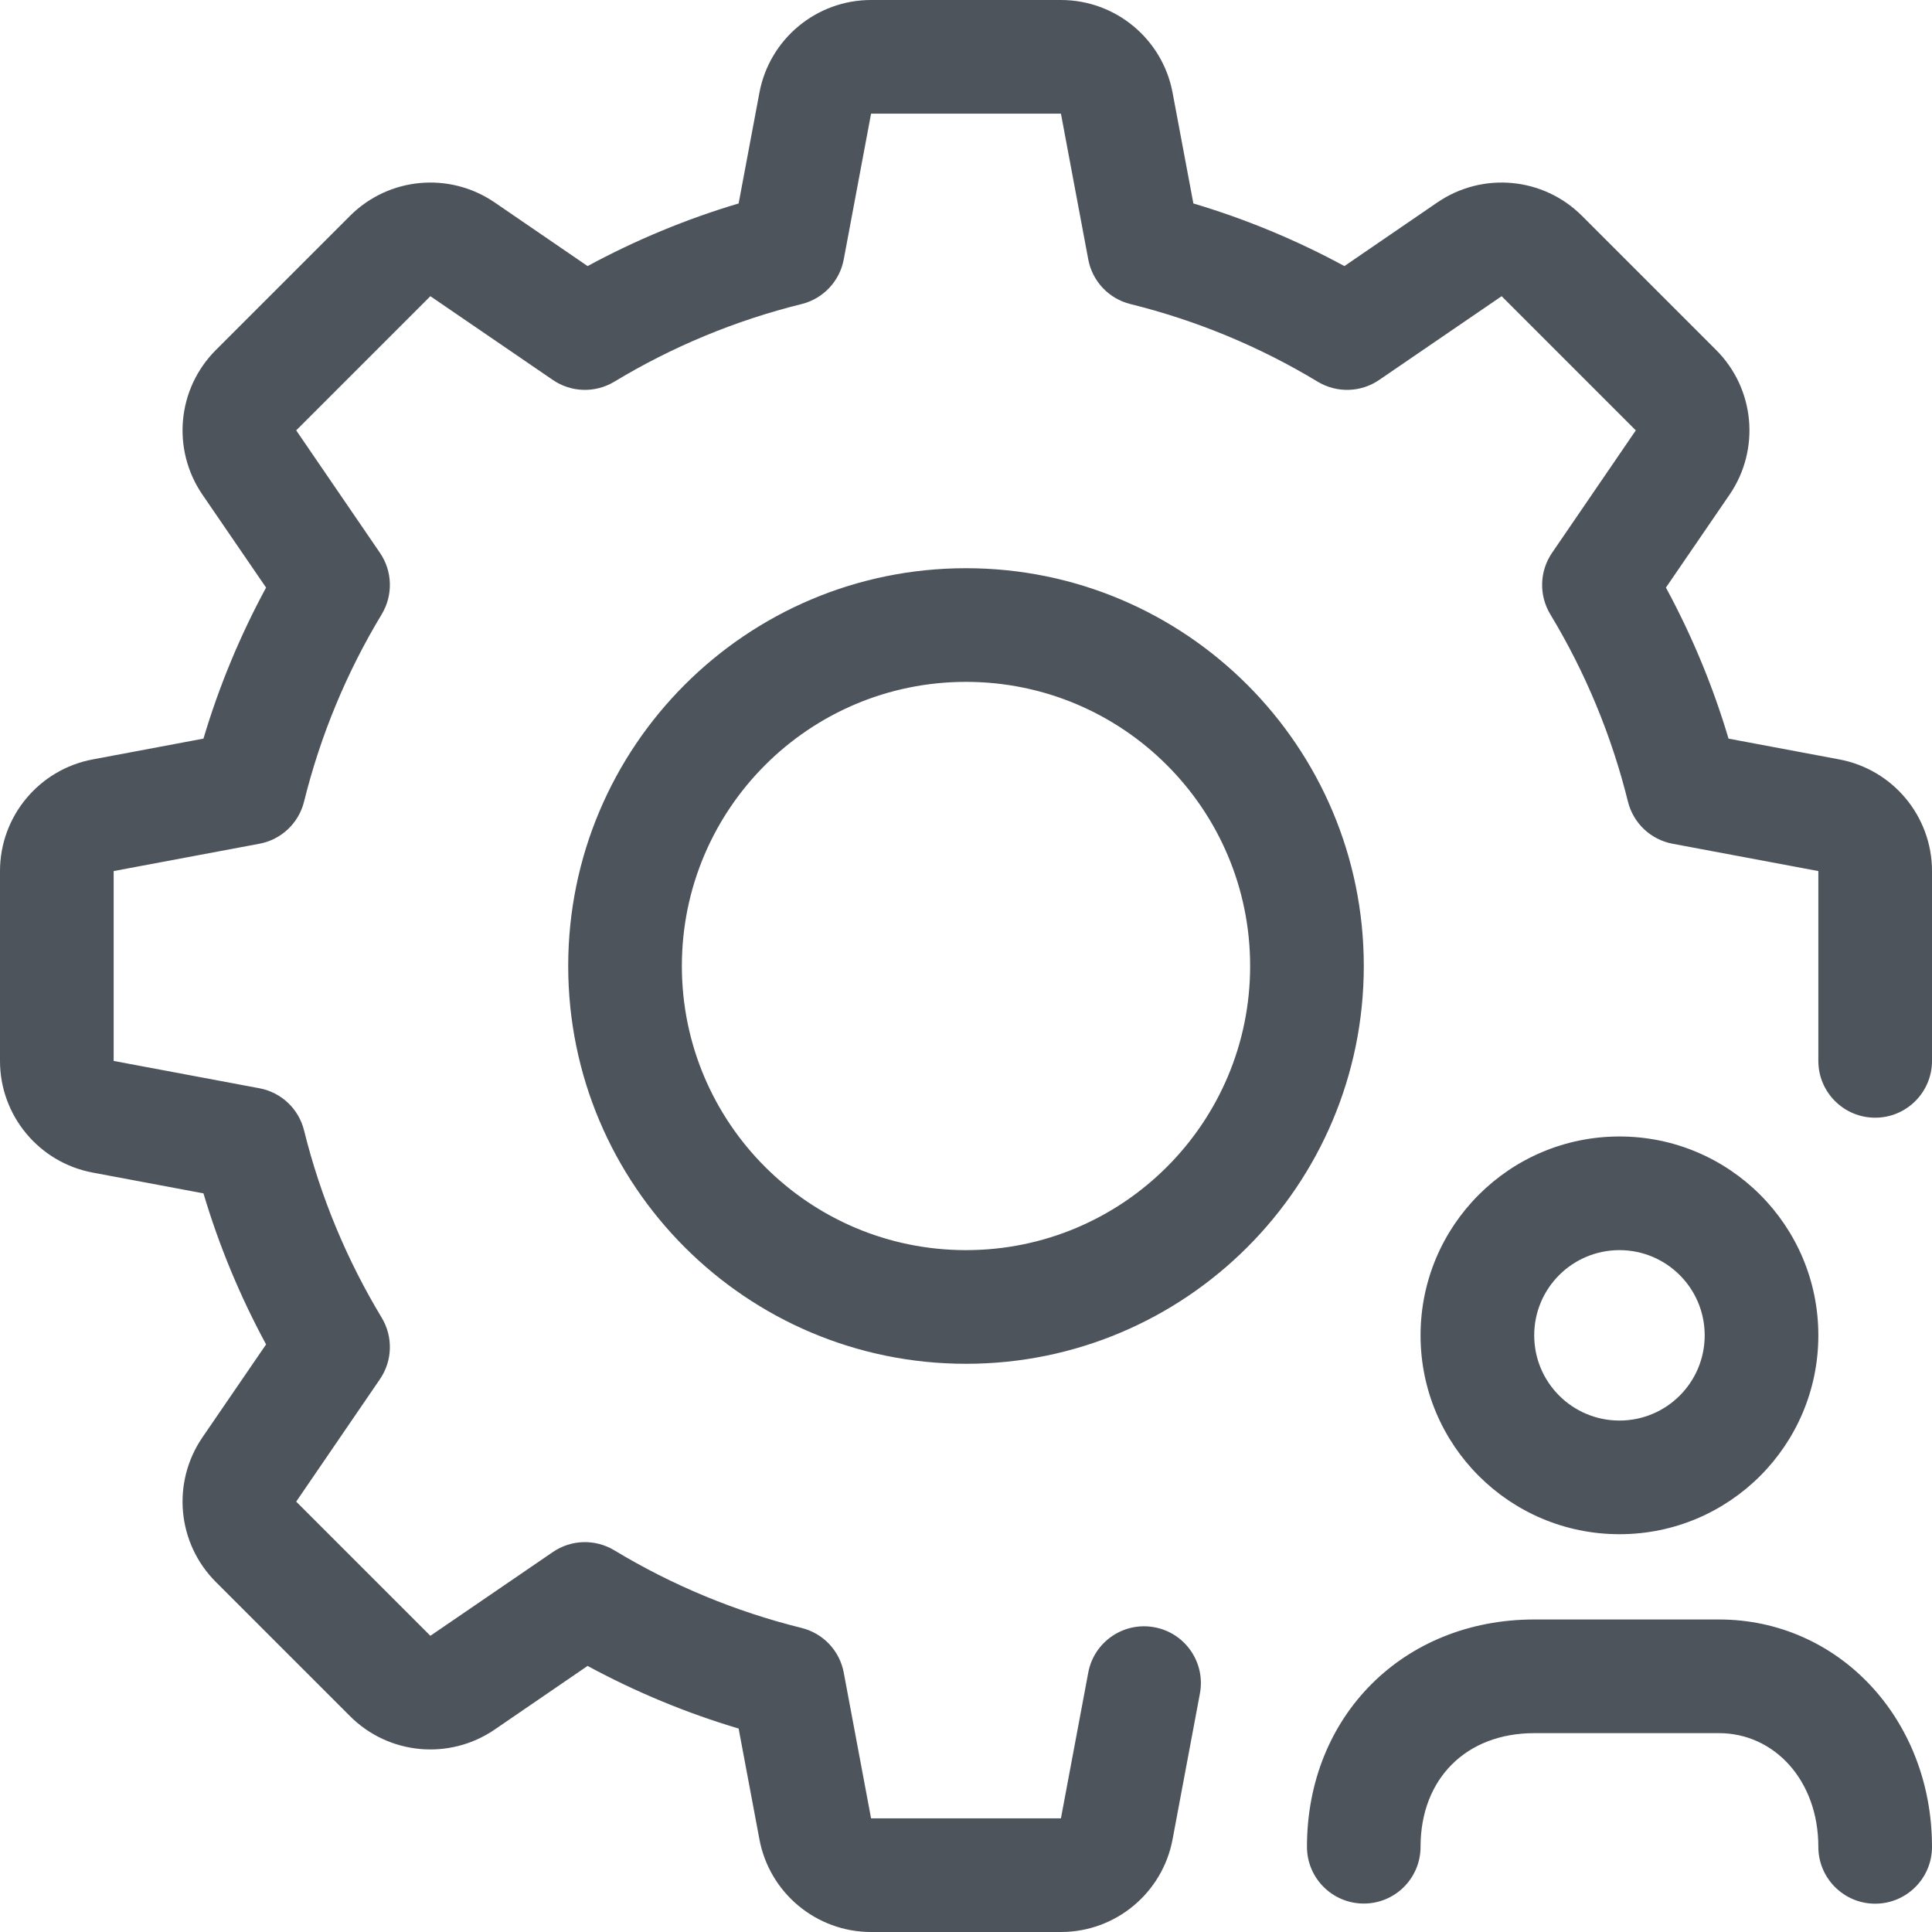 <svg width="29" height="29" viewBox="0 0 29 29" fill="none" xmlns="http://www.w3.org/2000/svg">
<path d="M27.608 11.399C28.415 11.55 29 12.255 29 13.075V15.925C29 16.395 28.618 16.777 28.147 16.777C27.676 16.777 27.294 16.395 27.294 15.925V13.075L25.107 12.665C24.778 12.604 24.516 12.356 24.436 12.032C24.19 11.039 23.797 10.092 23.27 9.22C23.098 8.934 23.108 8.574 23.297 8.298L24.554 6.46L22.54 4.446L20.702 5.703C20.426 5.892 20.066 5.902 19.78 5.73C18.908 5.203 17.961 4.81 16.968 4.564C16.644 4.484 16.396 4.222 16.335 3.893L15.925 1.706H13.075L12.665 3.893C12.604 4.222 12.356 4.484 12.032 4.564C11.039 4.81 10.092 5.203 9.22 5.73C8.934 5.902 8.574 5.892 8.298 5.703L6.46 4.446L4.446 6.46L5.703 8.298C5.892 8.574 5.902 8.934 5.73 9.22C5.203 10.092 4.81 11.039 4.564 12.032C4.484 12.356 4.222 12.604 3.893 12.665L1.706 13.075V15.925L3.893 16.335C4.222 16.396 4.484 16.644 4.564 16.968C4.81 17.961 5.203 18.907 5.73 19.78C5.902 20.066 5.892 20.426 5.703 20.702L4.446 22.54L6.46 24.554L8.298 23.297C8.574 23.108 8.934 23.098 9.22 23.27C10.092 23.797 11.039 24.19 12.032 24.436C12.356 24.516 12.604 24.778 12.665 25.107L13.075 27.294H15.925L16.335 25.107C16.421 24.644 16.867 24.339 17.33 24.426C17.793 24.512 18.098 24.958 18.011 25.421L17.601 27.608C17.45 28.415 16.745 29 15.925 29H13.075C12.255 29 11.55 28.415 11.399 27.608L11.087 25.946C10.3 25.712 9.54 25.396 8.82 25.006L7.424 25.962C6.746 26.425 5.835 26.341 5.254 25.76L3.24 23.746C2.659 23.165 2.575 22.254 3.038 21.576L3.994 20.18C3.604 19.46 3.288 18.7 3.054 17.913L1.392 17.601C0.585 17.45 0 16.745 0 15.925V13.075C0 12.255 0.585 11.55 1.392 11.399L3.054 11.087C3.288 10.3 3.604 9.54 3.994 8.82L3.038 7.424C2.575 6.746 2.659 5.835 3.24 5.254L5.254 3.24C5.835 2.659 6.746 2.575 7.424 3.038L8.82 3.994C9.54 3.604 10.3 3.288 11.087 3.054L11.399 1.392C11.55 0.585 12.255 0 13.075 0H15.925C16.745 0 17.45 0.585 17.601 1.392L17.913 3.054C18.7 3.288 19.46 3.604 20.18 3.994L21.576 3.038C22.254 2.575 23.165 2.659 23.746 3.24L25.76 5.254C26.341 5.835 26.425 6.746 25.962 7.424L25.006 8.82C25.396 9.54 25.712 10.3 25.946 11.087L27.608 11.399ZM29 27.722C29 28.193 28.618 28.575 28.147 28.575C27.676 28.575 27.294 28.193 27.294 27.722C27.294 26.721 26.63 26.015 25.802 26.015H23.031C22.008 26.015 21.323 26.699 21.323 27.721C21.323 28.192 20.942 28.573 20.471 28.573C20 28.573 19.618 28.192 19.618 27.721C19.618 25.757 21.066 24.309 23.031 24.309H25.802C27.597 24.309 29 25.801 29 27.722ZM24.309 23.029C22.66 23.029 21.323 21.693 21.323 20.044C21.323 18.395 22.66 17.059 24.309 17.059C25.958 17.059 27.294 18.395 27.294 20.044C27.294 21.693 25.958 23.029 24.309 23.029ZM24.309 21.323C25.015 21.323 25.588 20.751 25.588 20.044C25.588 19.337 25.015 18.765 24.309 18.765C23.602 18.765 23.029 19.337 23.029 20.044C23.029 20.751 23.602 21.323 24.309 21.323ZM14.5 20.471C11.203 20.471 8.529 17.797 8.529 14.5C8.529 11.203 11.203 8.529 14.5 8.529C17.797 8.529 20.471 11.203 20.471 14.5C20.471 17.797 17.797 20.471 14.5 20.471ZM14.5 18.765C16.855 18.765 18.765 16.855 18.765 14.5C18.765 12.145 16.855 10.235 14.5 10.235C12.145 10.235 10.235 12.145 10.235 14.5C10.235 16.855 12.145 18.765 14.5 18.765Z" fill="#4D545C"/>
</svg>
